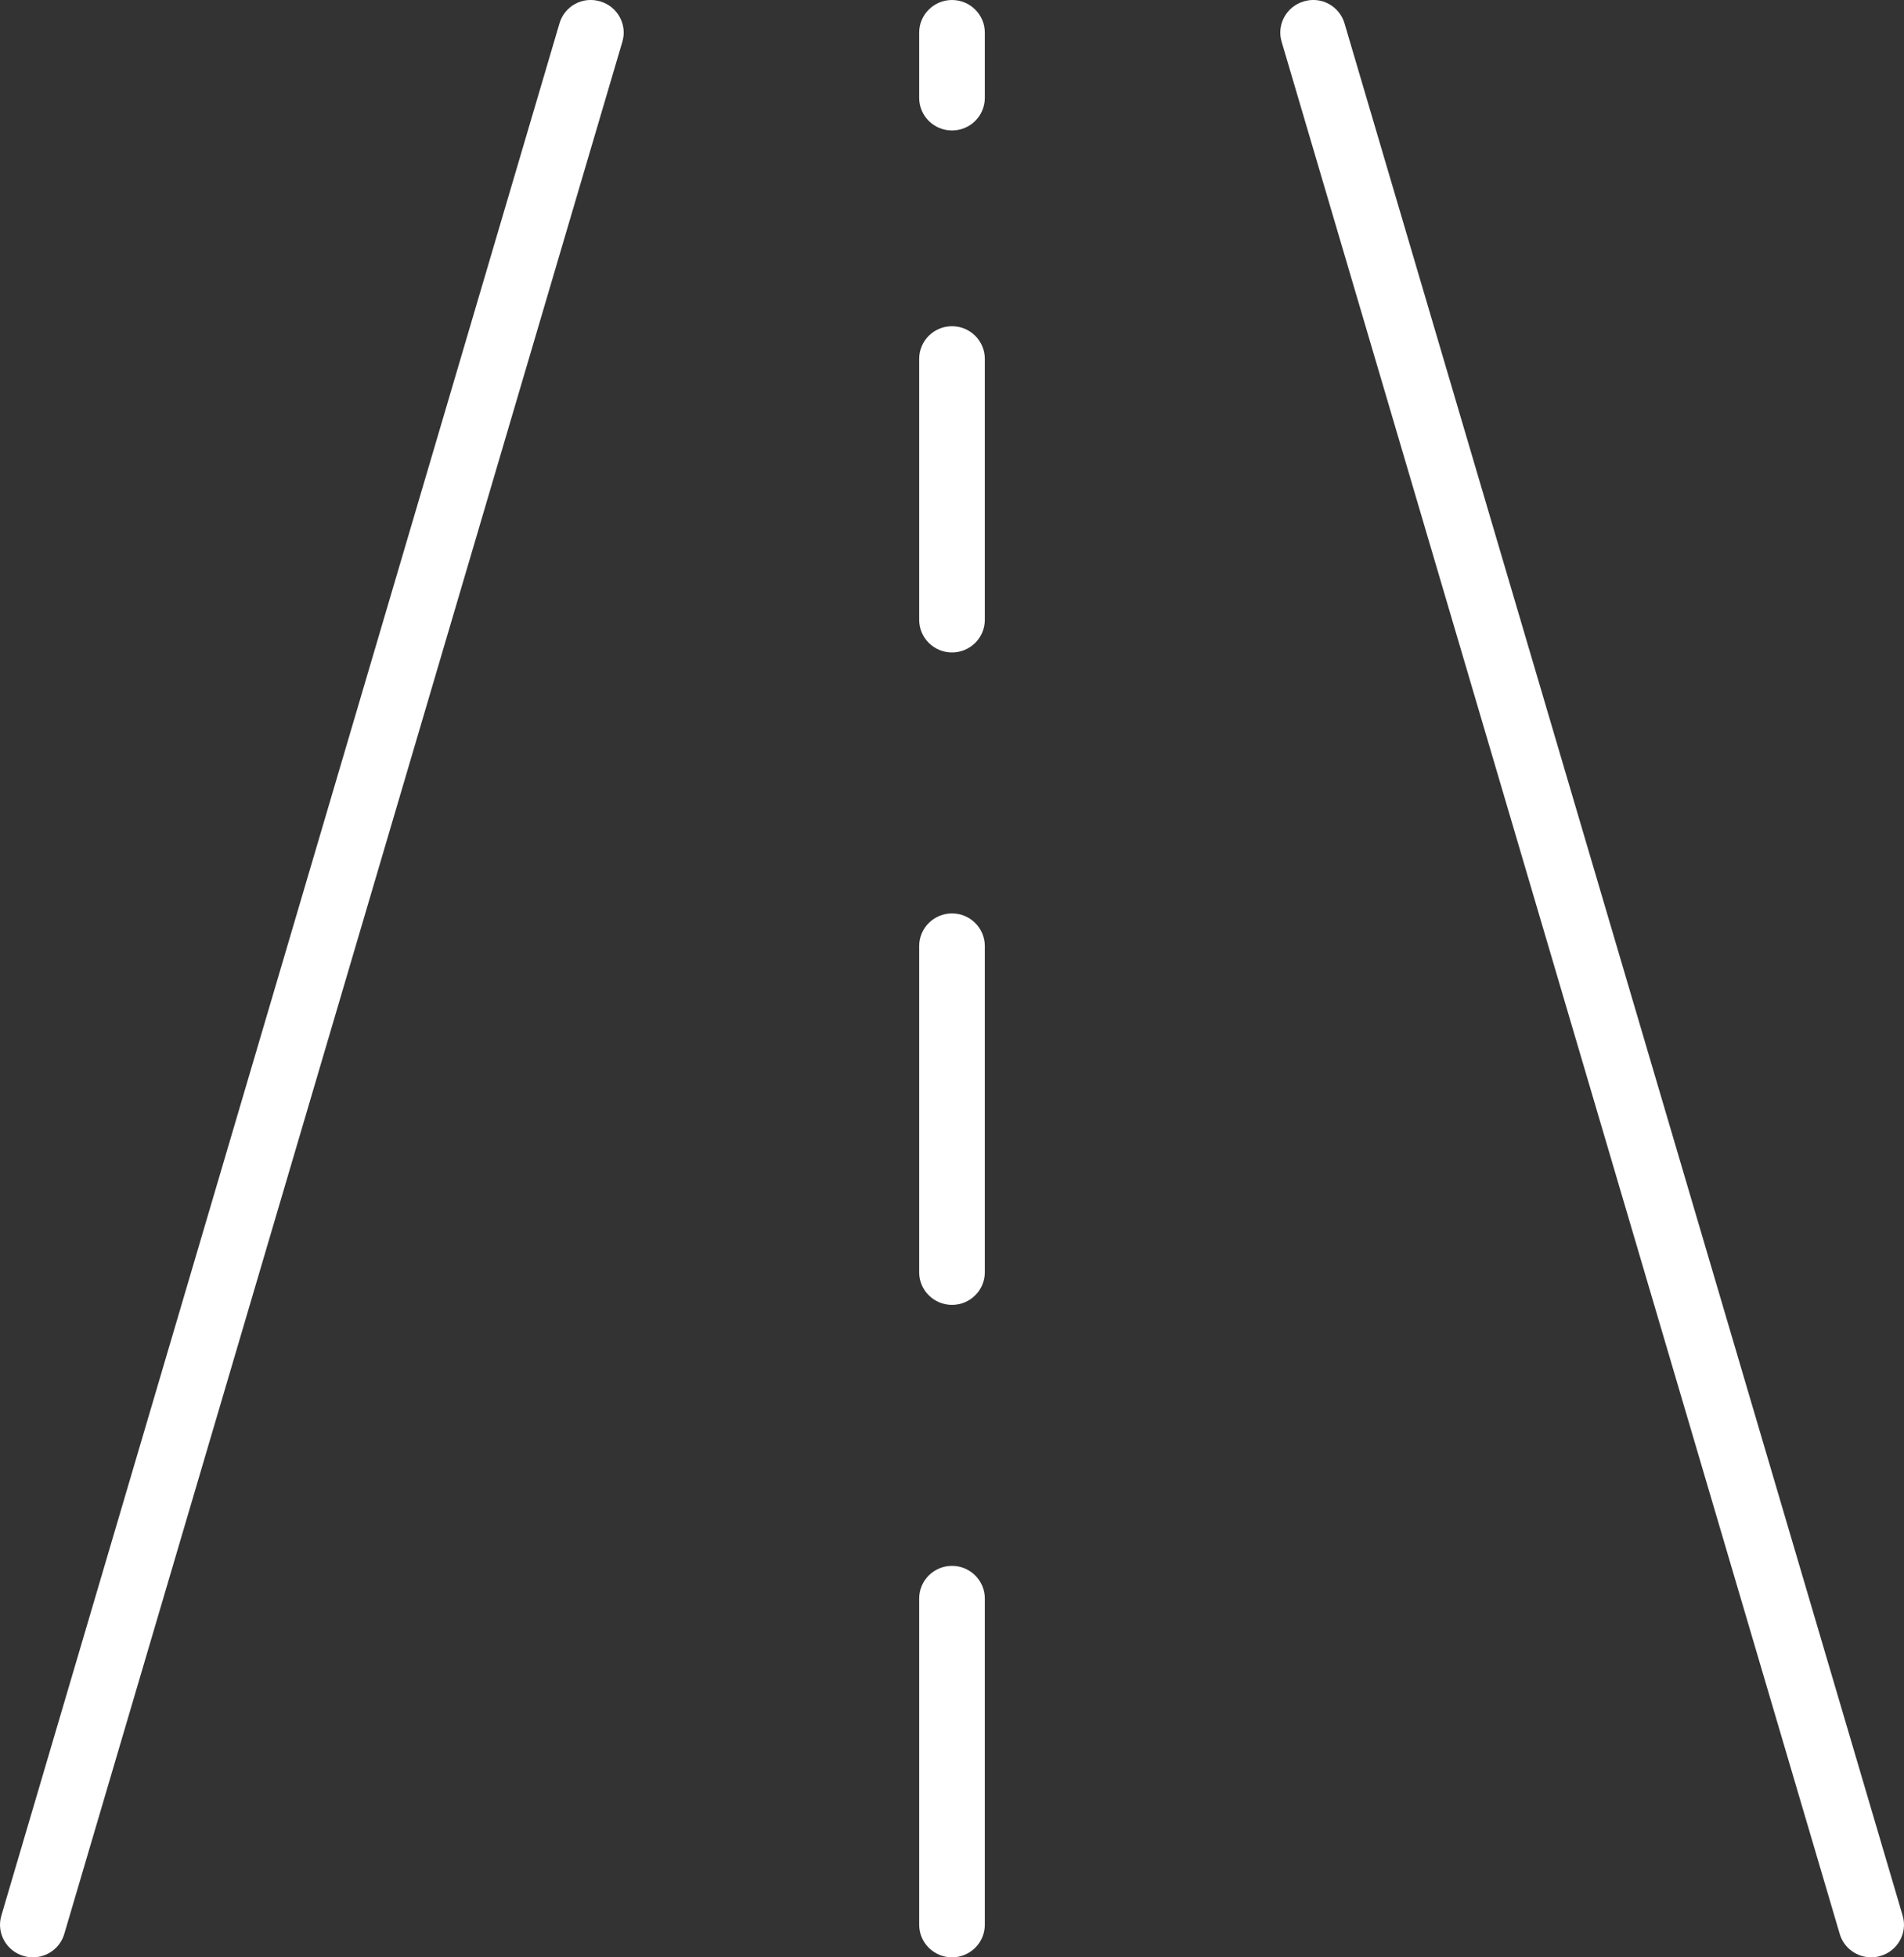 <?xml version="1.0" encoding="UTF-8"?>
<svg width="72px" height="74px" viewBox="0 0 72 74" version="1.1" xmlns="http://www.w3.org/2000/svg" xmlns:xlink="http://www.w3.org/1999/xlink">
    <rect x="0" y="0" width="72" height="74" fill="#333333" stroke="none"/>
    <!-- Generator: Sketch 41.2 (35397) - http://www.bohemiancoding.com/sketch -->
    <title>Group</title>
    <desc>Created with Sketch.</desc>
    <defs></defs>
    <g id="Declinaisons" stroke="none" stroke-width="1" fill="none" fill-rule="evenodd">
        <g id="Lyde_Transport" transform="translate(-547, -241)" fill="#FFFFFF">
            <g id="Header-(tabs)" transform="translate(-1, -1)">
                <g id="navigate">
                    <g id="Group" transform="translate(548, 241)">
                        <path d="M1.241,75 C1.127,75 1.008,74.983 0.891,74.948 C0.236,74.758 -0.144,74.073 0.052,73.419 L21.156,1.886 C21.344,1.237 22.025,0.852 22.695,1.052 C23.35,1.242 23.73,1.927 23.534,2.581 L2.431,74.114 C2.274,74.65 1.78,75 1.241,75" id="Fill-8397"></path>
                        <path d="M70.759,75 C70.22,75 69.726,74.65 69.569,74.114 L48.466,2.581 C48.27,1.927 48.65,1.242 49.305,1.052 C49.973,0.852 50.653,1.237 50.844,1.886 L71.948,73.419 C72.144,74.073 71.764,74.758 71.109,74.948 C70.992,74.983 70.873,75 70.759,75" id="Fill-8398"></path>
                        <path d="M36,75 C35.315,75 34.759,74.447 34.759,73.767 L34.759,61.433 C34.759,60.753 35.315,60.2 36,60.2 C36.685,60.2 37.241,60.753 37.241,61.433 L37.241,73.767 C37.241,74.447 36.685,75 36,75" id="Fill-8399"></path>
                        <path d="M36,50.333 C35.315,50.333 34.759,49.781 34.759,49.1 L34.759,36.767 C34.759,36.086 35.315,35.533 36,35.533 C36.685,35.533 37.241,36.086 37.241,36.767 L37.241,49.1 C37.241,49.781 36.685,50.333 36,50.333" id="Fill-8400"></path>
                        <path d="M36,25.667 C35.315,25.667 34.759,25.114 34.759,24.433 L34.759,14.567 C34.759,13.886 35.315,13.333 36,13.333 C36.685,13.333 37.241,13.886 37.241,14.567 L37.241,24.433 C37.241,25.114 36.685,25.667 36,25.667" id="Fill-8401"></path>
                        <path d="M36,5.933 C35.315,5.933 34.759,5.381 34.759,4.7 L34.759,2.233 C34.759,1.553 35.315,1 36,1 C36.685,1 37.241,1.553 37.241,2.233 L37.241,4.7 C37.241,5.381 36.685,5.933 36,5.933" id="Fill-8402"></path>
                    </g>
                </g>
            </g>
        </g>
    </g>
</svg>